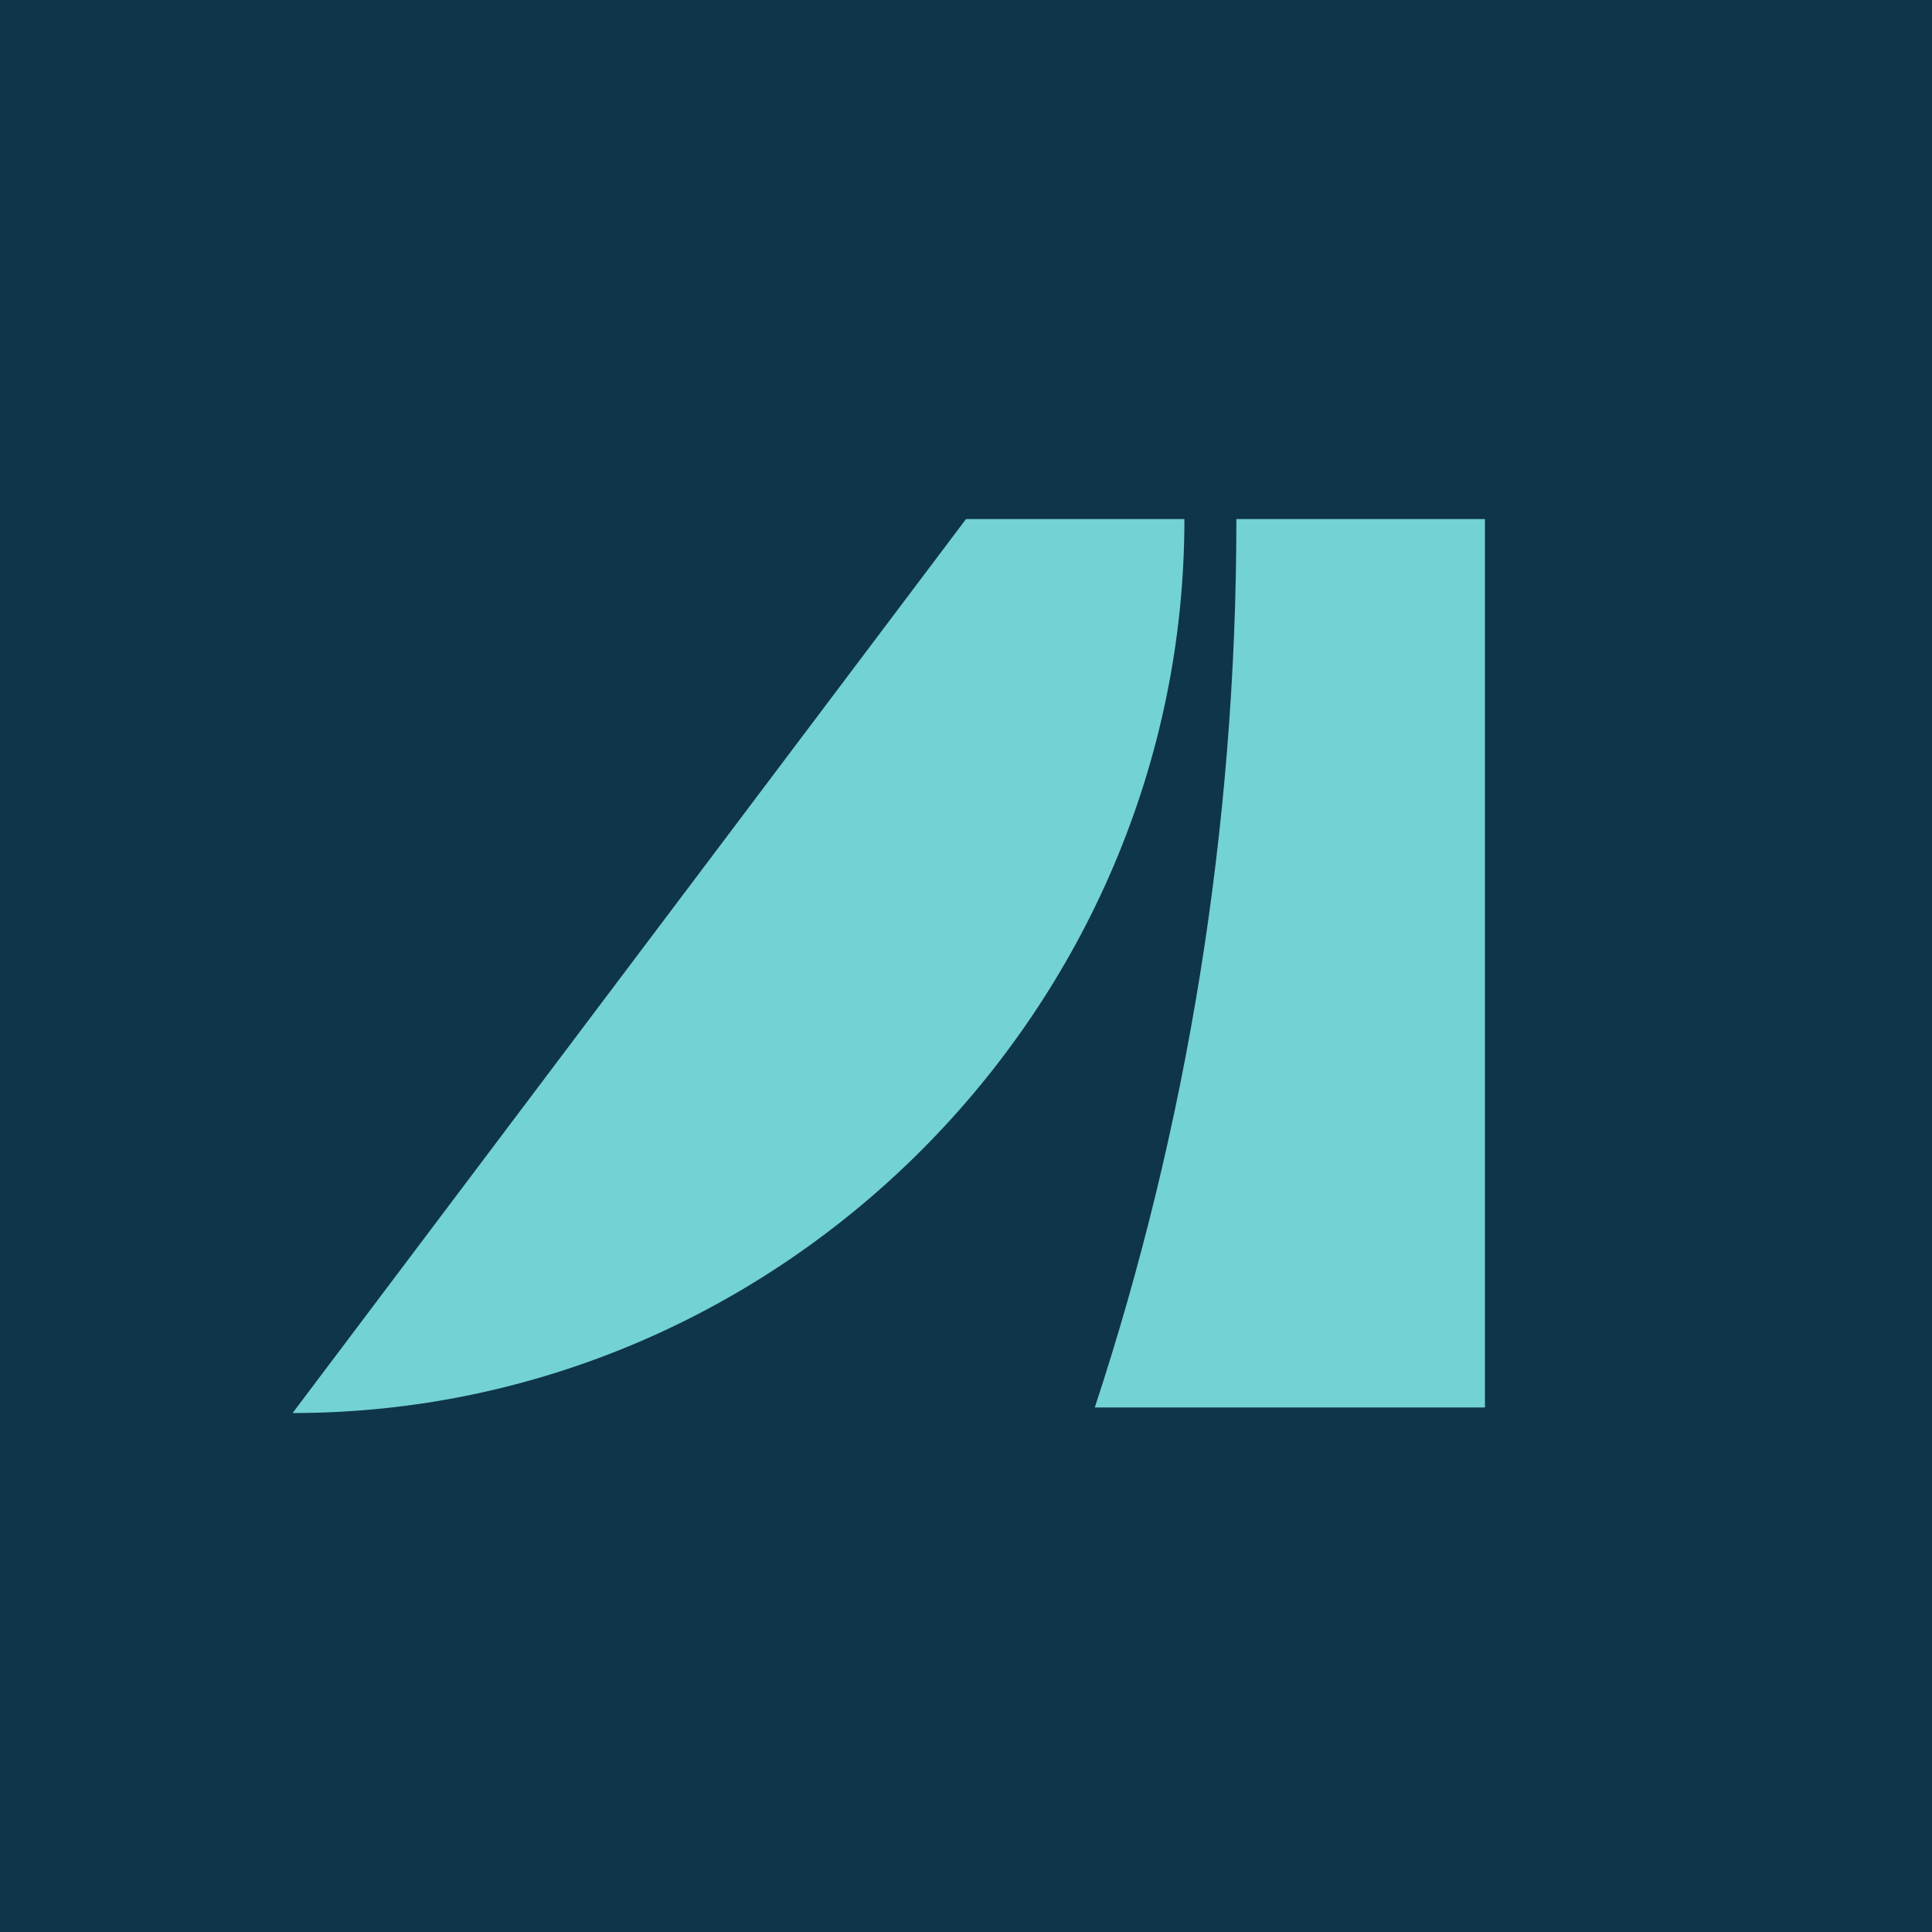 <?xml version="1.0" encoding="UTF-8"?>
<svg id="Calque_1" data-name="Calque 1" xmlns="http://www.w3.org/2000/svg" viewBox="0 0 180 180">
  <defs>
    <style>
      .cls-1 {
        fill: none;
      }

      .cls-2 {
        fill: #0f3549;
      }

      .cls-3 {
        fill: #73d2d2;
      }
    </style>
  </defs>
  <rect class="cls-2" width="180" height="180"/>
  <g>
    <rect class="cls-1" y="20.59" width="180" height="138.81"/>
    <path class="cls-3" d="m115.19,48.36c0,28.84-4.64,56.79-13.19,82.77h36.35V48.36h-23.16Zm-25.19,0l-62.74,83.29c45.6,0,83.09-37.68,83.09-83.29h-20.35Z"/>
  </g>
</svg>